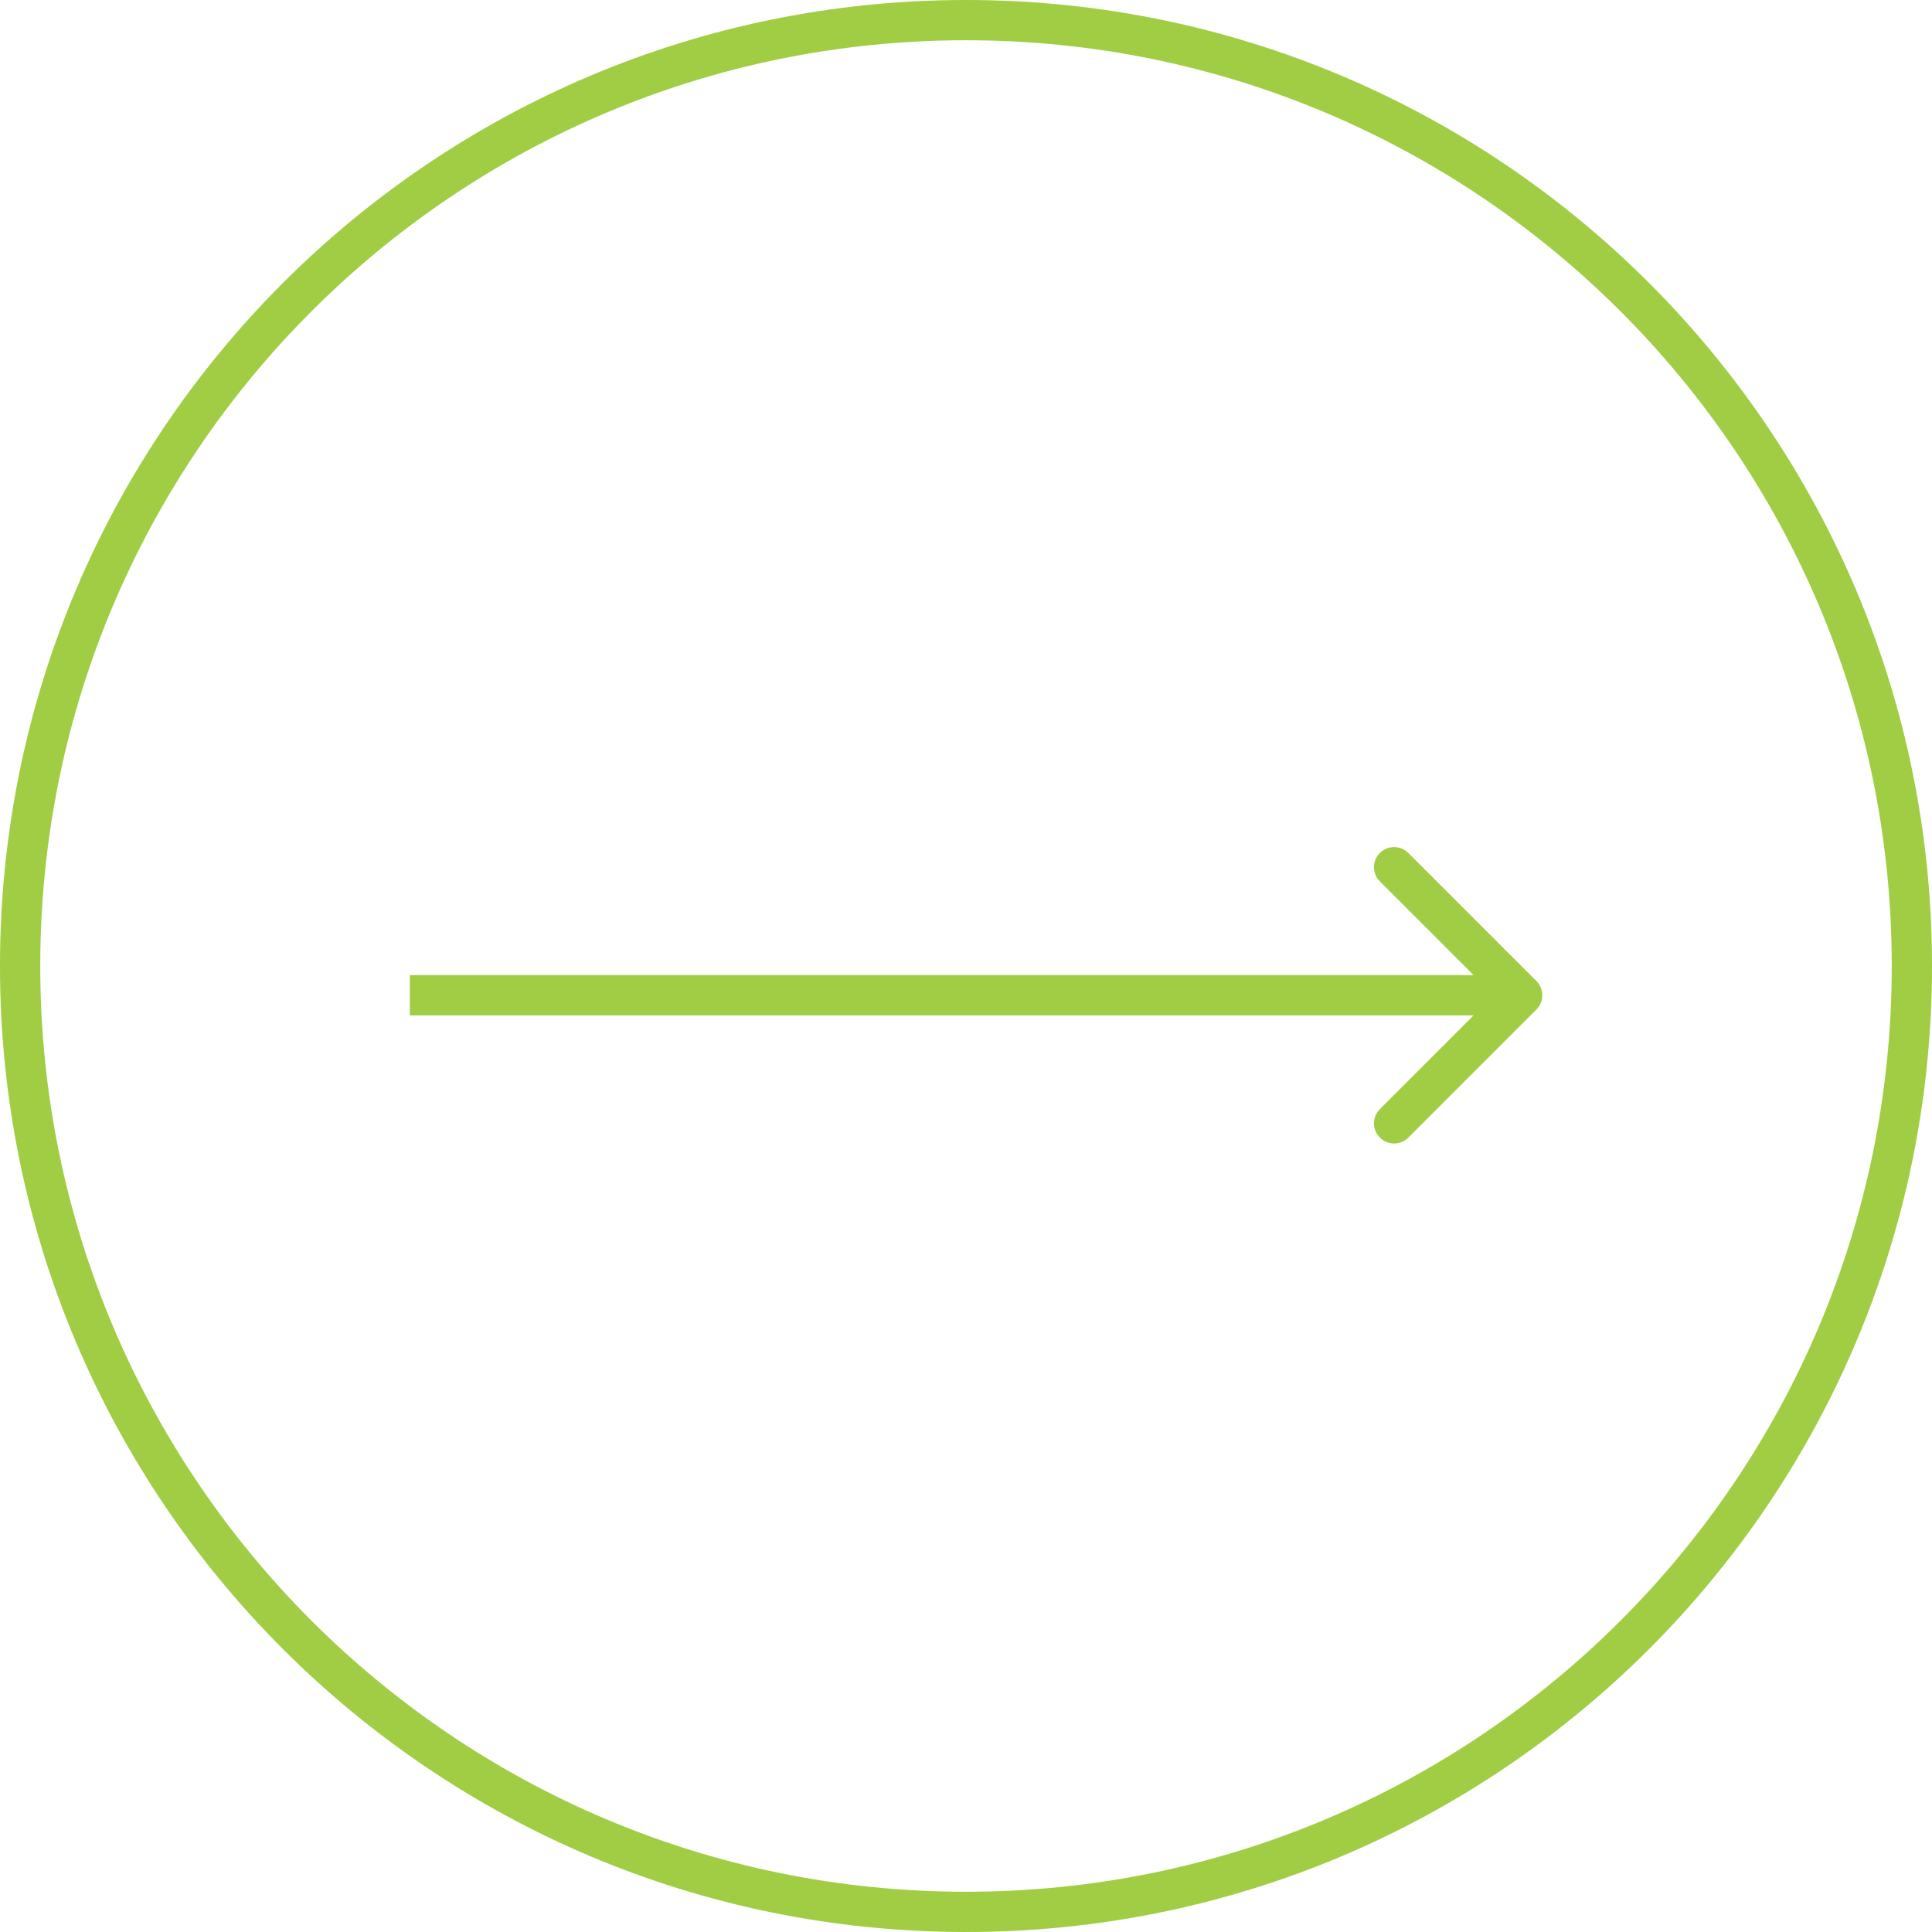 <?xml version="1.0" encoding="UTF-8"?> <svg xmlns="http://www.w3.org/2000/svg" width="48" height="48" viewBox="0 0 48 48" fill="none"> <path fill-rule="evenodd" clip-rule="evenodd" d="M34.99 21.192L38.172 24.374C38.367 24.569 38.367 24.886 38.172 25.081L34.99 28.263C34.794 28.458 34.478 28.458 34.283 28.263C34.087 28.067 34.087 27.751 34.283 27.556L36.611 25.227H10.182V24.227H36.611L34.283 21.899C34.087 21.704 34.087 21.387 34.283 21.192C34.478 20.997 34.794 20.997 34.99 21.192Z" fill="#A0CD43"></path> <path fill-rule="evenodd" clip-rule="evenodd" d="M24 47C36.703 47 47 36.703 47 24C47 11.297 36.703 1 24 1C11.297 1 1 11.297 1 24C1 36.703 11.297 47 24 47ZM24 48C37.255 48 48 37.255 48 24C48 10.745 37.255 0 24 0C10.745 0 0 10.745 0 24C0 37.255 10.745 48 24 48Z" fill="#A0CD43"></path> </svg> 
